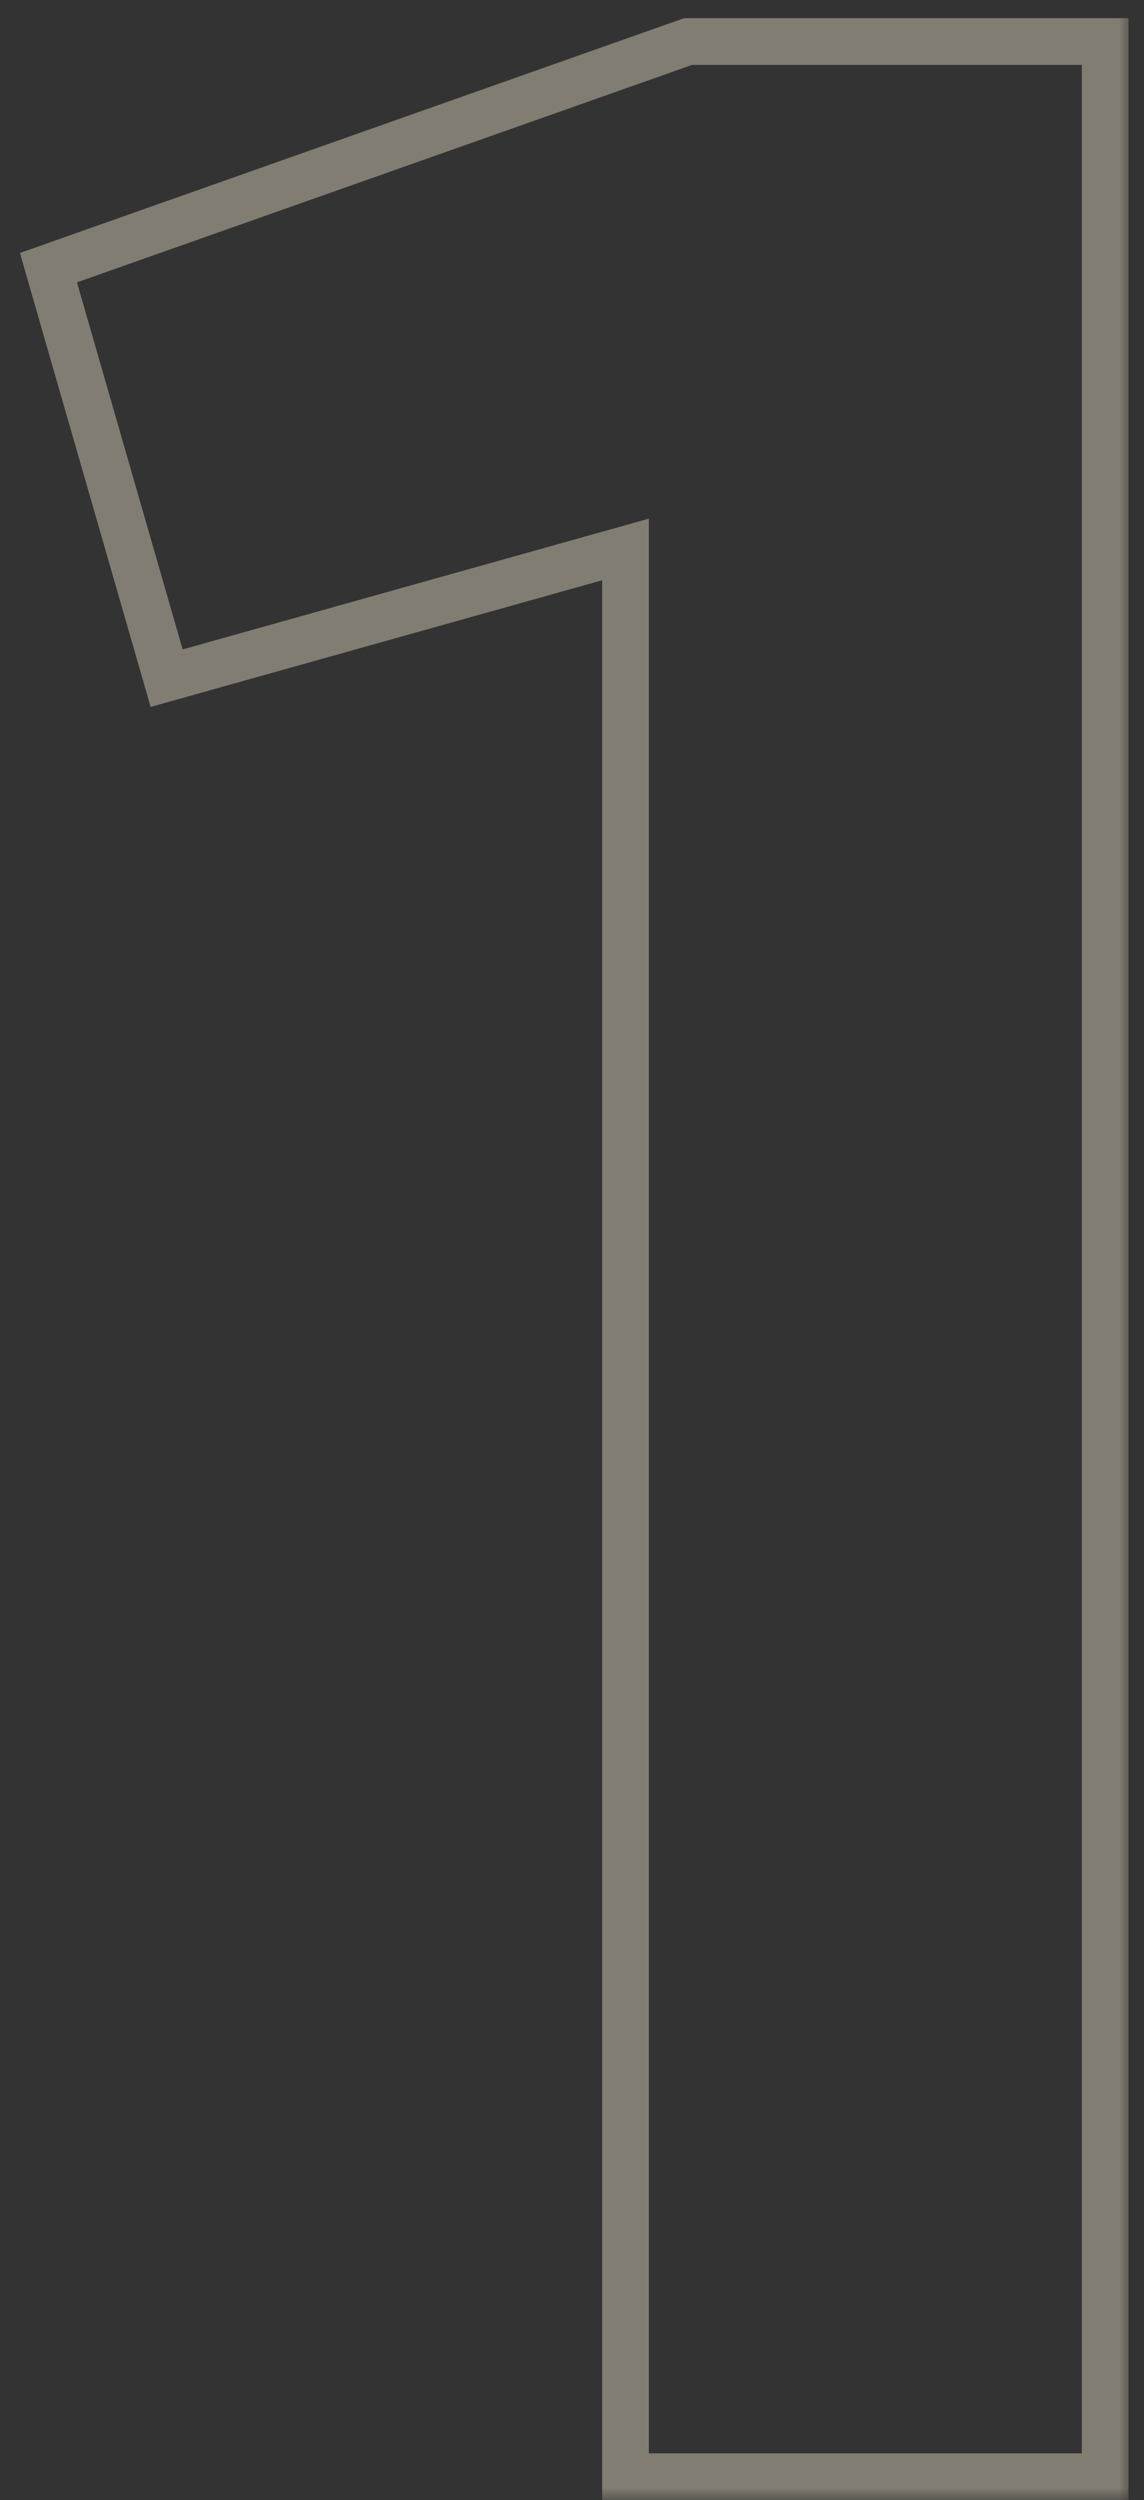 <?xml version="1.0" encoding="UTF-8"?> <svg xmlns="http://www.w3.org/2000/svg" width="49" height="107" viewBox="0 0 49 107" fill="none"><rect x="0" y="0" width="49" height="107" fill="#333333" stroke="none"/><mask id="path-1-outside-1_4_3378" maskUnits="userSpaceOnUse" x="0.438" y="0" width="48" height="107" fill="black"><rect fill="white" x="0.438" width="48" height="107"></rect><path d="M2.075 11.456L29.471 1.778H47.337V106H26.791V23.516L7.137 29.025L2.075 11.456Z"></path></mask><path d="M2.075 11.456L1.742 10.513L0.853 10.827L1.114 11.733L2.075 11.456ZM29.471 1.778V0.778H29.299L29.138 0.836L29.471 1.778ZM47.337 1.778H48.337V0.778H47.337V1.778ZM47.337 106V107H48.337V106H47.337ZM26.791 106H25.791V107H26.791V106ZM26.791 23.516H27.791V22.197L26.521 22.553L26.791 23.516ZM7.137 29.025L6.177 29.302L6.451 30.256L7.407 29.988L7.137 29.025ZM2.408 12.399L29.804 2.721L29.138 0.836L1.742 10.513L2.408 12.399ZM29.471 2.778H47.337V0.778H29.471V2.778ZM46.337 1.778V106H48.337V1.778H46.337ZM47.337 105H26.791V107H47.337V105ZM27.791 106V23.516H25.791V106H27.791ZM26.521 22.553L6.868 28.062L7.407 29.988L27.061 24.479L26.521 22.553ZM8.098 28.748L3.036 11.179L1.114 11.733L6.177 29.302L8.098 28.748Z" fill="#F8EBCF" fill-opacity="0.4" mask="url(#path-1-outside-1_4_3378)"></path></svg> 